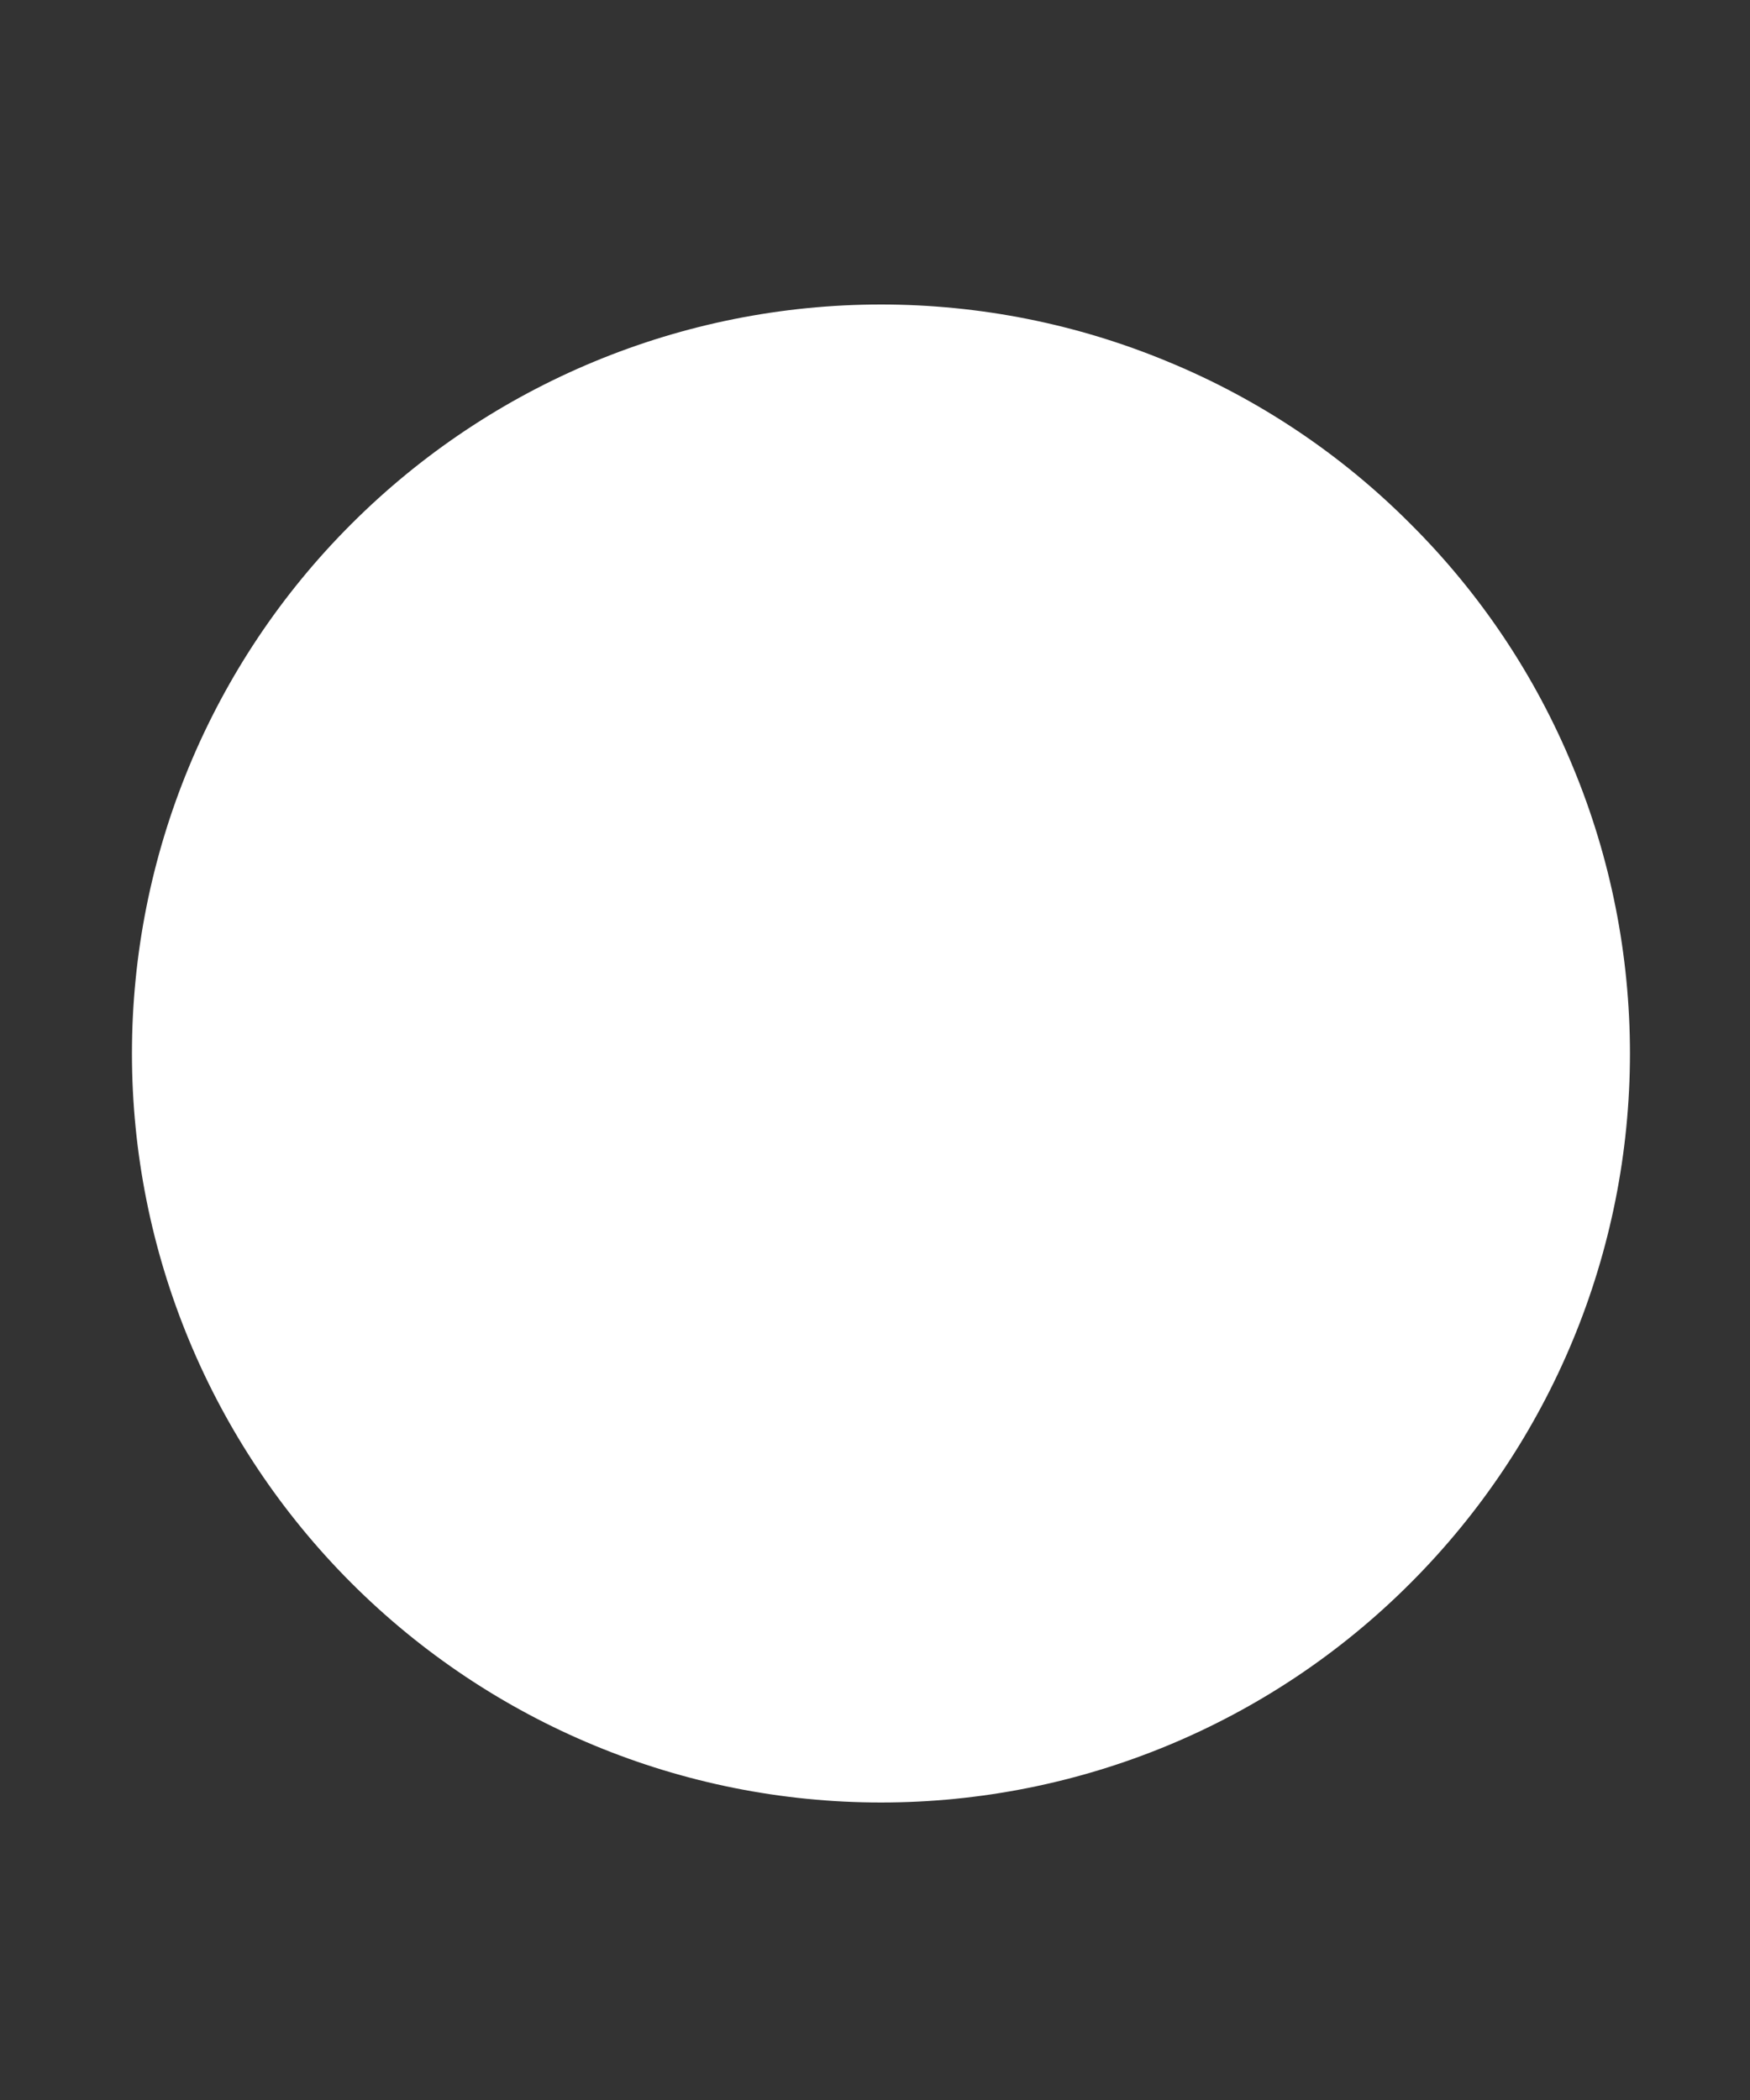 <svg width="5" height="6" viewBox="0 0 5 6" fill="none" xmlns="http://www.w3.org/2000/svg">
<rect x="0" y="0" width="5" height="6" fill="#333333" stroke="none"/>
<path d="M4.657 3.01C4.657 3.578 4.431 4.122 4.03 4.523C3.629 4.925 3.085 5.15 2.517 5.15C1.949 5.15 1.405 4.924 1.004 4.523C0.603 4.122 0.377 3.578 0.377 3.01C0.377 2.443 0.602 1.898 1.004 1.497C1.405 1.096 1.949 0.87 2.517 0.87C2.798 0.87 3.076 0.925 3.336 1.033C3.596 1.14 3.832 1.298 4.03 1.497C4.229 1.695 4.387 1.931 4.494 2.191C4.602 2.451 4.657 2.729 4.657 3.01Z" fill="white"/>
</svg>
